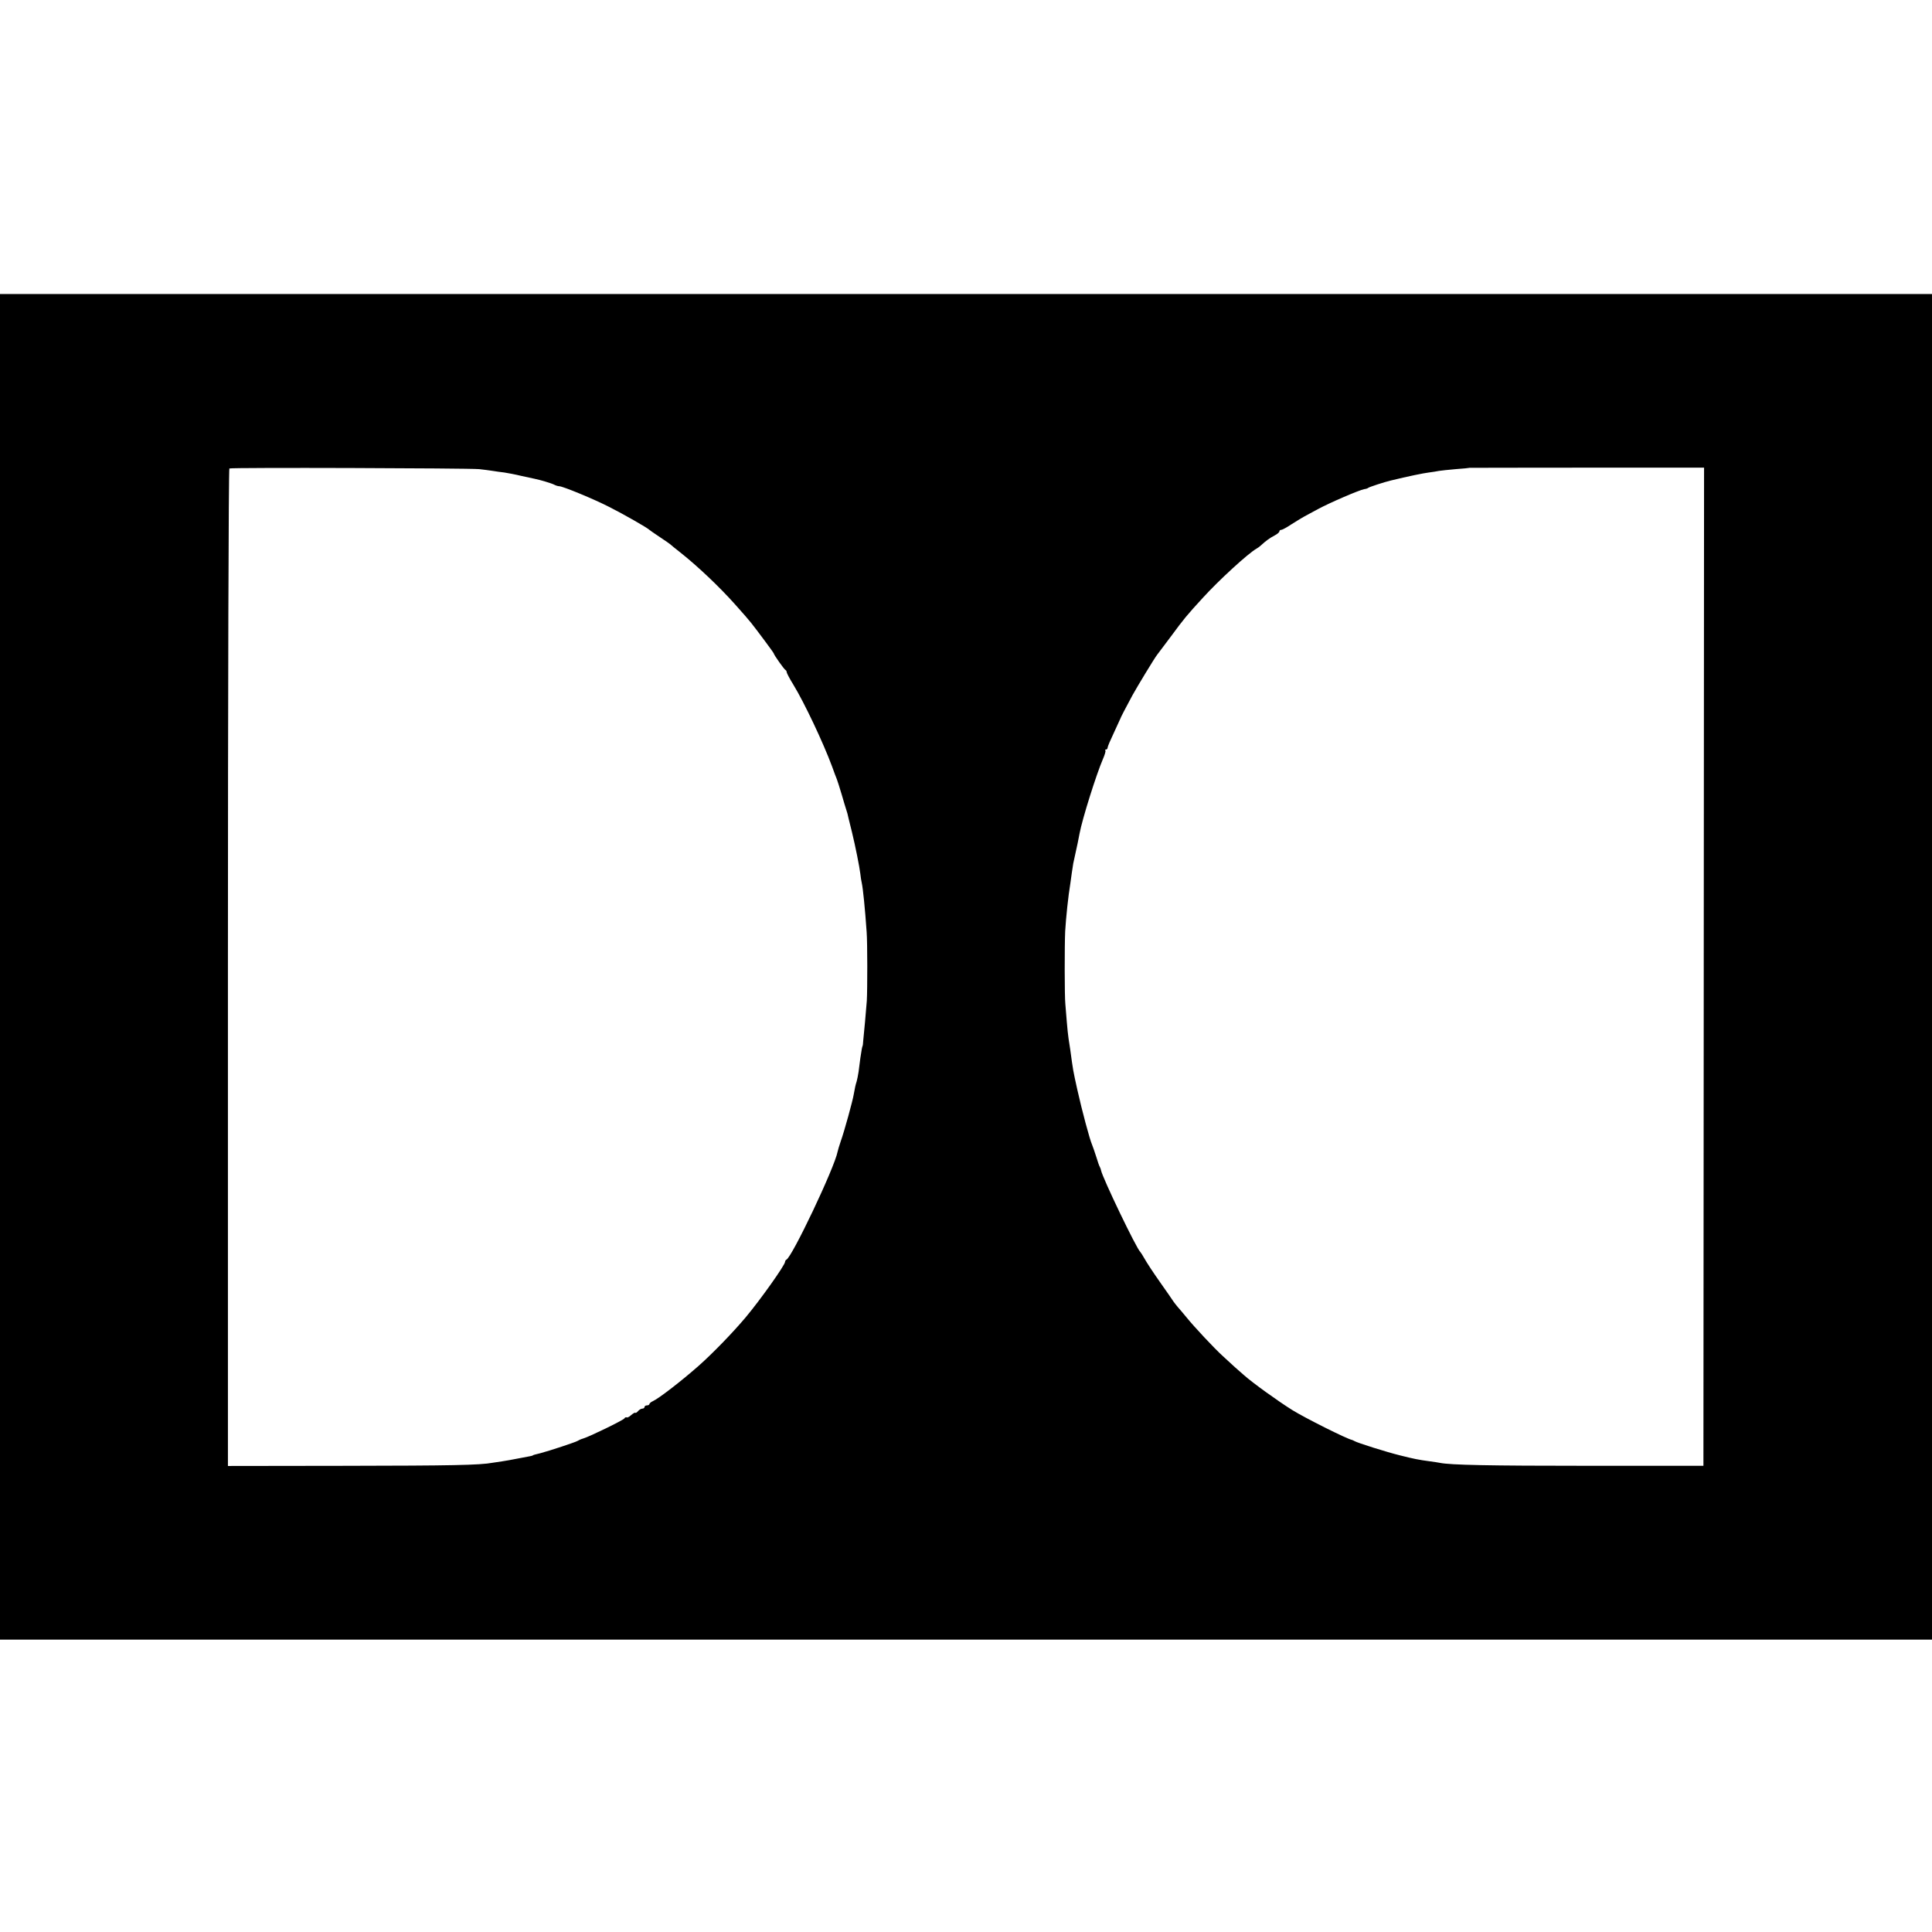 <?xml version="1.0" standalone="no"?>
<!DOCTYPE svg PUBLIC "-//W3C//DTD SVG 20010904//EN"
 "http://www.w3.org/TR/2001/REC-SVG-20010904/DTD/svg10.dtd">
<svg version="1.0" xmlns="http://www.w3.org/2000/svg"
 width="1196pt" height="1196pt" viewBox="0 0 1196 1196"
 preserveAspectRatio="xMidYMid meet">
<g transform="translate(0,1196) scale(0.1,-0.1)"
fill="#000000" stroke="none">
<path d="M0 5975 l0 -4165 5980 0 5980 0 0 4165 0 4165 -5980 0 -5980 0 0
-4165z m2965 3081 c28 -3 66 -8 85 -11 19 -3 52 -8 72 -10 20 -3 68 -12 105
-21 37 -8 75 -16 83 -18 31 -6 106 -28 122 -37 10 -5 23 -9 30 -9 22 0 218
-81 313 -130 85 -43 234 -128 245 -140 3 -3 32 -23 65 -45 33 -22 62 -42 65
-45 3 -3 29 -25 59 -48 109 -86 246 -216 342 -324 52 -58 85 -96 99 -114 36
-45 140 -185 140 -189 0 -8 65 -100 73 -103 4 -2 7 -8 7 -13 0 -5 18 -40 41
-77 68 -111 186 -361 240 -507 12 -33 25 -69 30 -80 4 -11 18 -54 30 -95 12
-41 24 -82 27 -90 7 -21 10 -32 15 -56 3 -11 12 -49 21 -85 21 -86 47 -216 52
-259 2 -19 6 -45 9 -57 7 -31 20 -157 30 -303 5 -65 5 -353 1 -425 -2 -27 -7
-86 -11 -130 -4 -44 -9 -96 -11 -115 -1 -19 -3 -35 -4 -35 -2 0 -7 -26 -14
-75 -3 -25 -8 -63 -11 -85 -3 -22 -9 -49 -12 -60 -7 -22 -10 -35 -18 -80 -6
-38 -57 -224 -80 -289 -9 -26 -18 -56 -20 -66 -19 -99 -282 -653 -317 -668 -4
-2 -8 -8 -8 -13 0 -20 -152 -234 -244 -344 -80 -95 -204 -223 -291 -300 -103
-91 -245 -201 -282 -218 -13 -6 -23 -14 -23 -19 0 -4 -7 -8 -15 -8 -8 0 -15
-4 -15 -10 0 -5 -6 -10 -14 -10 -7 0 -19 -7 -26 -15 -7 -9 -15 -13 -17 -11 -3
3 -14 -4 -26 -14 -11 -11 -24 -17 -28 -14 -4 2 -11 -1 -14 -7 -8 -11 -212
-111 -255 -124 -14 -4 -29 -11 -35 -15 -10 -7 -176 -62 -230 -76 -41 -10 -45
-11 -47 -14 -3 -2 -11 -4 -93 -19 -33 -7 -76 -14 -95 -17 -19 -3 -46 -7 -60
-9 -80 -15 -259 -18 -912 -19 l-727 -1 0 3085 c0 1696 4 3087 9 3090 11 7
1479 2 1545 -4z m7582 -3081 l-2 -3089 -705 0 c-627 0 -860 5 -925 18 -11 2
-40 7 -65 10 -68 9 -98 15 -185 37 -81 20 -262 77 -280 88 -5 3 -12 6 -15 7
-32 6 -293 137 -370 185 -85 53 -244 167 -299 216 -43 37 -63 55 -132 119 -51
46 -179 183 -224 239 -22 27 -47 56 -55 65 -8 9 -19 24 -25 32 -5 8 -43 63
-84 121 -41 58 -83 122 -95 144 -12 21 -24 40 -27 43 -22 17 -235 461 -243
505 -1 6 -4 15 -7 20 -4 6 -14 35 -23 65 -10 30 -21 64 -26 75 -14 31 -61 206
-91 340 -27 123 -25 111 -44 250 -3 17 -7 46 -10 65 -3 19 -8 67 -11 105 -3
39 -7 88 -9 110 -5 47 -5 364 -1 450 5 84 19 219 32 296 2 15 6 44 9 65 3 22
7 48 9 59 23 104 36 165 39 185 17 91 104 367 145 462 11 25 18 49 15 52 -4 3
-2 6 4 6 5 0 10 6 10 13 0 6 18 48 39 92 20 44 38 82 39 85 1 6 35 71 76 147
28 51 136 229 151 248 4 6 44 58 88 117 78 106 96 128 195 236 99 109 282 277
334 306 9 5 21 14 27 20 29 27 55 46 84 61 16 8 30 20 30 25 0 6 5 10 11 10 7
0 35 15 63 34 28 18 74 46 101 60 28 15 57 31 65 35 76 41 254 117 285 123 11
1 22 5 25 8 5 5 100 36 138 45 111 27 204 46 237 50 22 3 50 7 63 10 12 2 59
7 105 11 45 3 83 7 84 8 1 0 328 1 727 1 l725 0 -2 -3090z"/>
</g>
</svg>
